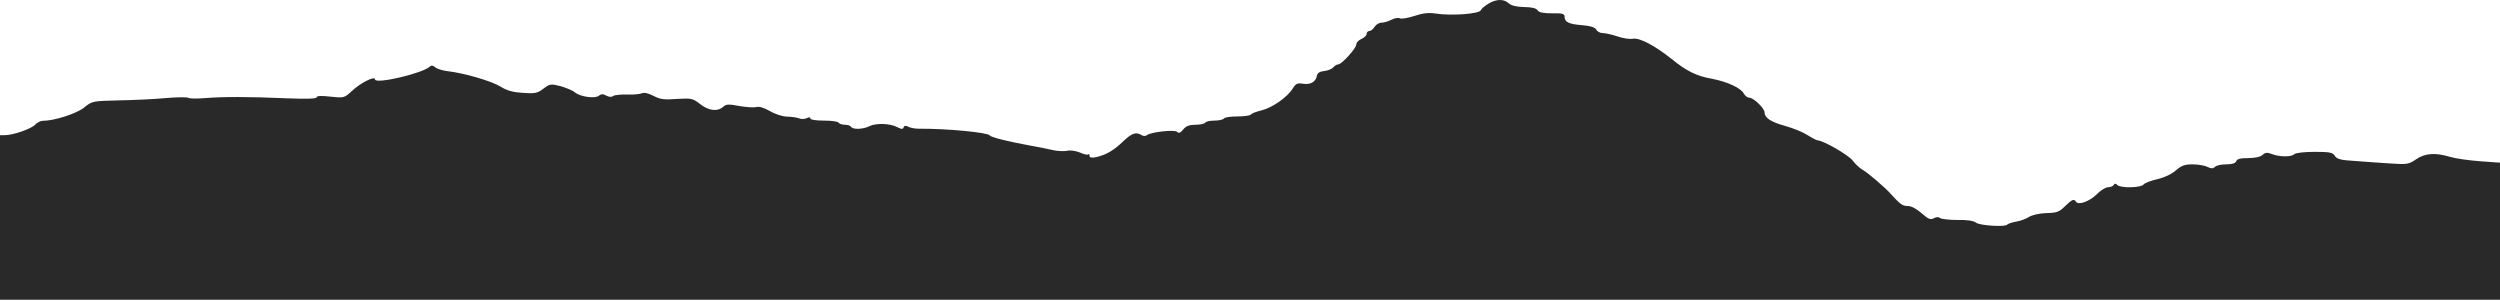 <?xml version="1.0" encoding="UTF-8"?> <svg xmlns="http://www.w3.org/2000/svg" width="1330" height="160" viewBox="0 0 1330 160" fill="none"> <path d="M791.793 1.982C789.798 3.201 788.136 4.642 787.803 5.418C787.138 7.413 771.954 8.521 763.642 7.191C759.984 6.637 756.992 6.969 752.337 8.521C748.901 9.629 745.465 10.183 744.689 9.74C743.913 9.297 741.918 9.629 740.256 10.516C738.482 11.402 736.155 12.068 734.936 12.068C733.606 12.068 732.054 13.065 731.278 14.284C730.502 15.503 729.283 16.501 728.507 16.501C727.732 16.501 727.067 17.166 727.067 17.941C727.067 18.828 725.847 20.047 724.296 20.712C722.744 21.377 721.525 22.707 721.525 23.704C721.525 25.699 713.767 34.233 711.993 34.233C711.328 34.233 710.109 34.898 709.333 35.785C708.668 36.671 706.452 37.558 704.567 37.78C702.129 38.001 700.91 38.777 700.577 40.329C700.023 43.543 697.142 45.205 693.152 44.54C690.159 44.097 689.383 44.429 687.721 47.089C684.95 51.633 676.97 57.285 671.096 58.726C668.325 59.391 665.776 60.389 665.443 60.943C665.111 61.497 661.897 61.94 658.35 61.94C654.803 61.94 651.478 62.383 651.146 63.048C650.813 63.602 648.486 64.157 646.158 64.157C643.831 64.157 641.503 64.6 641.171 65.265C640.838 65.819 638.511 66.373 636.072 66.373C632.747 66.373 630.974 67.038 629.533 68.811C628.092 70.695 627.095 71.028 626.208 70.141C624.878 68.811 612.132 70.252 610.137 71.915C609.472 72.469 608.253 72.469 607.367 71.915C604.374 70.031 602.157 70.806 597.613 75.129C592.515 80.005 588.636 82.332 583.316 83.552C580.656 84.106 579.658 83.884 579.658 82.887C579.658 82.111 579.326 81.778 578.993 82.111C578.661 82.554 576.555 82.111 574.449 81.113C572.232 80.227 569.24 79.783 567.688 80.227C566.137 80.559 562.59 80.448 559.819 79.783C557.048 79.118 551.95 78.121 548.625 77.567C535.99 75.239 527.123 73.023 526.569 72.025C525.461 70.474 503.848 68.368 488.886 68.479C486.78 68.479 484.231 68.036 483.122 67.371C481.792 66.706 481.017 66.817 480.684 67.814C480.352 68.811 479.687 68.811 477.47 67.703C473.702 65.597 465.943 65.376 462.507 67.149C459.182 68.811 453.752 69.033 452.754 67.481C452.422 66.817 450.87 66.373 449.429 66.373C447.988 66.373 446.437 65.819 446.104 65.265C445.772 64.6 442.225 64.157 438.235 64.157C434.134 64.157 431.142 63.713 431.142 63.048C431.142 62.273 430.477 62.273 429.257 62.827C428.149 63.381 426.265 63.492 425.046 62.938C423.827 62.494 420.945 62.051 418.617 62.051C416.179 61.94 412.3 60.721 409.529 59.059C406.426 57.285 403.766 56.51 402.436 56.953C401.217 57.285 397.116 57.064 393.347 56.399C387.584 55.29 386.254 55.401 384.702 56.842C381.71 59.502 377.055 58.948 372.511 55.401C368.521 52.298 367.967 52.187 360.097 52.63C353.226 53.185 351.231 52.852 347.573 50.968C344.802 49.527 342.586 49.084 341.477 49.638C340.48 50.081 336.933 50.414 333.608 50.303C330.283 50.192 326.958 50.525 326.182 51.079C325.407 51.744 323.966 51.633 322.525 50.857C320.752 49.86 319.754 49.971 318.535 50.968C316.54 52.63 308.338 51.411 305.789 49.084C304.792 48.197 301.356 46.757 298.363 45.87C292.932 44.54 292.6 44.54 289.053 47.2C285.839 49.638 284.509 49.86 278.192 49.416C272.872 49.084 269.657 48.197 266.332 46.092C261.677 43.21 247.158 38.888 238.292 37.89C235.521 37.558 232.528 36.671 231.531 35.785C230.422 34.787 229.425 34.676 228.76 35.341C225.102 38.999 199.5 44.983 199.5 42.213C199.5 40.218 191.742 44.097 187.197 48.419C183.207 52.076 183.097 52.187 175.782 51.411C170.905 50.857 168.467 50.968 168.467 51.744C168.467 52.52 163.479 52.741 152.728 52.298C131.781 51.411 118.592 51.411 109.171 52.187C104.959 52.52 100.969 52.52 100.304 52.076C99.75 51.633 94.208 51.633 88.112 52.187C82.017 52.741 70.712 53.295 63.064 53.406C49.21 53.739 48.988 53.739 44.666 57.285C40.565 60.499 28.927 64.267 22.721 64.267C21.502 64.267 19.728 65.265 18.62 66.373C16.514 68.59 6.982 71.915 2.549 71.915H0V115.692V159.469H665H1330V123.006V86.544L1319.25 85.768C1313.37 85.325 1306.28 84.327 1303.4 83.441C1295.64 81.113 1290.1 81.446 1285.33 84.771C1281.45 87.43 1280.46 87.541 1272.03 86.987C1267.05 86.655 1258.51 86.101 1253.19 85.657C1245.21 85.214 1243.22 84.66 1242.11 82.887C1241 81.113 1239.45 80.781 1231.36 80.781C1225.93 80.781 1221.27 81.335 1220.61 82C1219.06 83.552 1212.85 83.552 1208.75 82C1206.2 81.002 1205.2 81.002 1203.65 82.443C1202.54 83.441 1199.66 84.106 1196 84.106C1191.9 84.106 1190.13 84.549 1189.68 85.768C1189.24 86.876 1187.47 87.43 1184.36 87.43C1181.82 87.43 1179.16 87.985 1178.38 88.76C1177.38 89.758 1176.38 89.758 1174.28 88.76C1172.73 87.985 1169.07 87.43 1166.3 87.43C1162.31 87.43 1160.54 88.096 1157.54 90.644C1155.33 92.639 1151.56 94.413 1147.79 95.299C1144.35 96.075 1141.03 97.294 1140.36 98.181C1138.81 99.954 1128.17 100.176 1126.4 98.403C1125.51 97.516 1124.96 97.516 1124.51 98.403C1124.07 99.067 1122.74 99.622 1121.41 99.622C1120.19 99.622 1117.53 101.284 1115.43 103.39C1111.66 107.158 1105.67 109.264 1104.45 107.38C1103.35 105.606 1102.35 106.05 1098.58 109.707C1095.48 112.81 1094.15 113.253 1088.6 113.364C1084.95 113.475 1081.18 114.362 1079.52 115.359C1077.96 116.357 1074.86 117.576 1072.53 117.908C1070.32 118.352 1068.21 119.017 1067.88 119.46C1067.1 120.901 1053.14 120.014 1051.25 118.462C1050.03 117.465 1046.71 116.911 1041.39 117.022C1037.07 117.022 1032.97 116.578 1032.19 116.024C1031.41 115.359 1030.08 115.359 1028.75 116.135C1026.98 117.022 1025.87 116.578 1022.33 113.475C1019.56 111.037 1016.9 109.596 1014.9 109.596C1012.13 109.596 1010.91 108.71 1005.59 102.836C1002.93 99.843 993.288 91.531 990.85 90.312C989.298 89.425 986.971 87.209 985.641 85.436C983.535 82.554 970.124 74.796 967.021 74.685C966.467 74.685 963.917 73.355 961.479 71.804C959.041 70.252 953.832 68.147 949.842 67.038C942.194 64.932 938.758 62.716 938.758 59.834C938.758 57.618 932.884 51.966 930.557 51.966C929.67 51.966 928.34 50.968 927.675 49.749C926.123 46.757 918.808 43.432 910.607 41.88C902.516 40.439 897.196 37.78 889.548 31.573C880.571 24.369 872.258 19.936 868.712 20.601C867.049 20.934 863.392 20.38 860.51 19.382C857.628 18.385 854.082 17.609 852.752 17.609C851.311 17.609 849.759 16.833 849.205 15.725C848.429 14.506 846.102 13.73 841.668 13.397C834.575 12.843 832.358 11.735 832.358 8.853C832.358 7.302 831.139 6.969 825.708 7.08C820.942 7.08 818.726 6.637 817.95 5.418C817.285 4.42 814.957 3.755 810.857 3.755C806.756 3.645 803.985 2.98 802.655 1.76C799.995 -0.678 796.005 -0.567 791.793 1.982Z" fill="#292929"></path> </svg> 